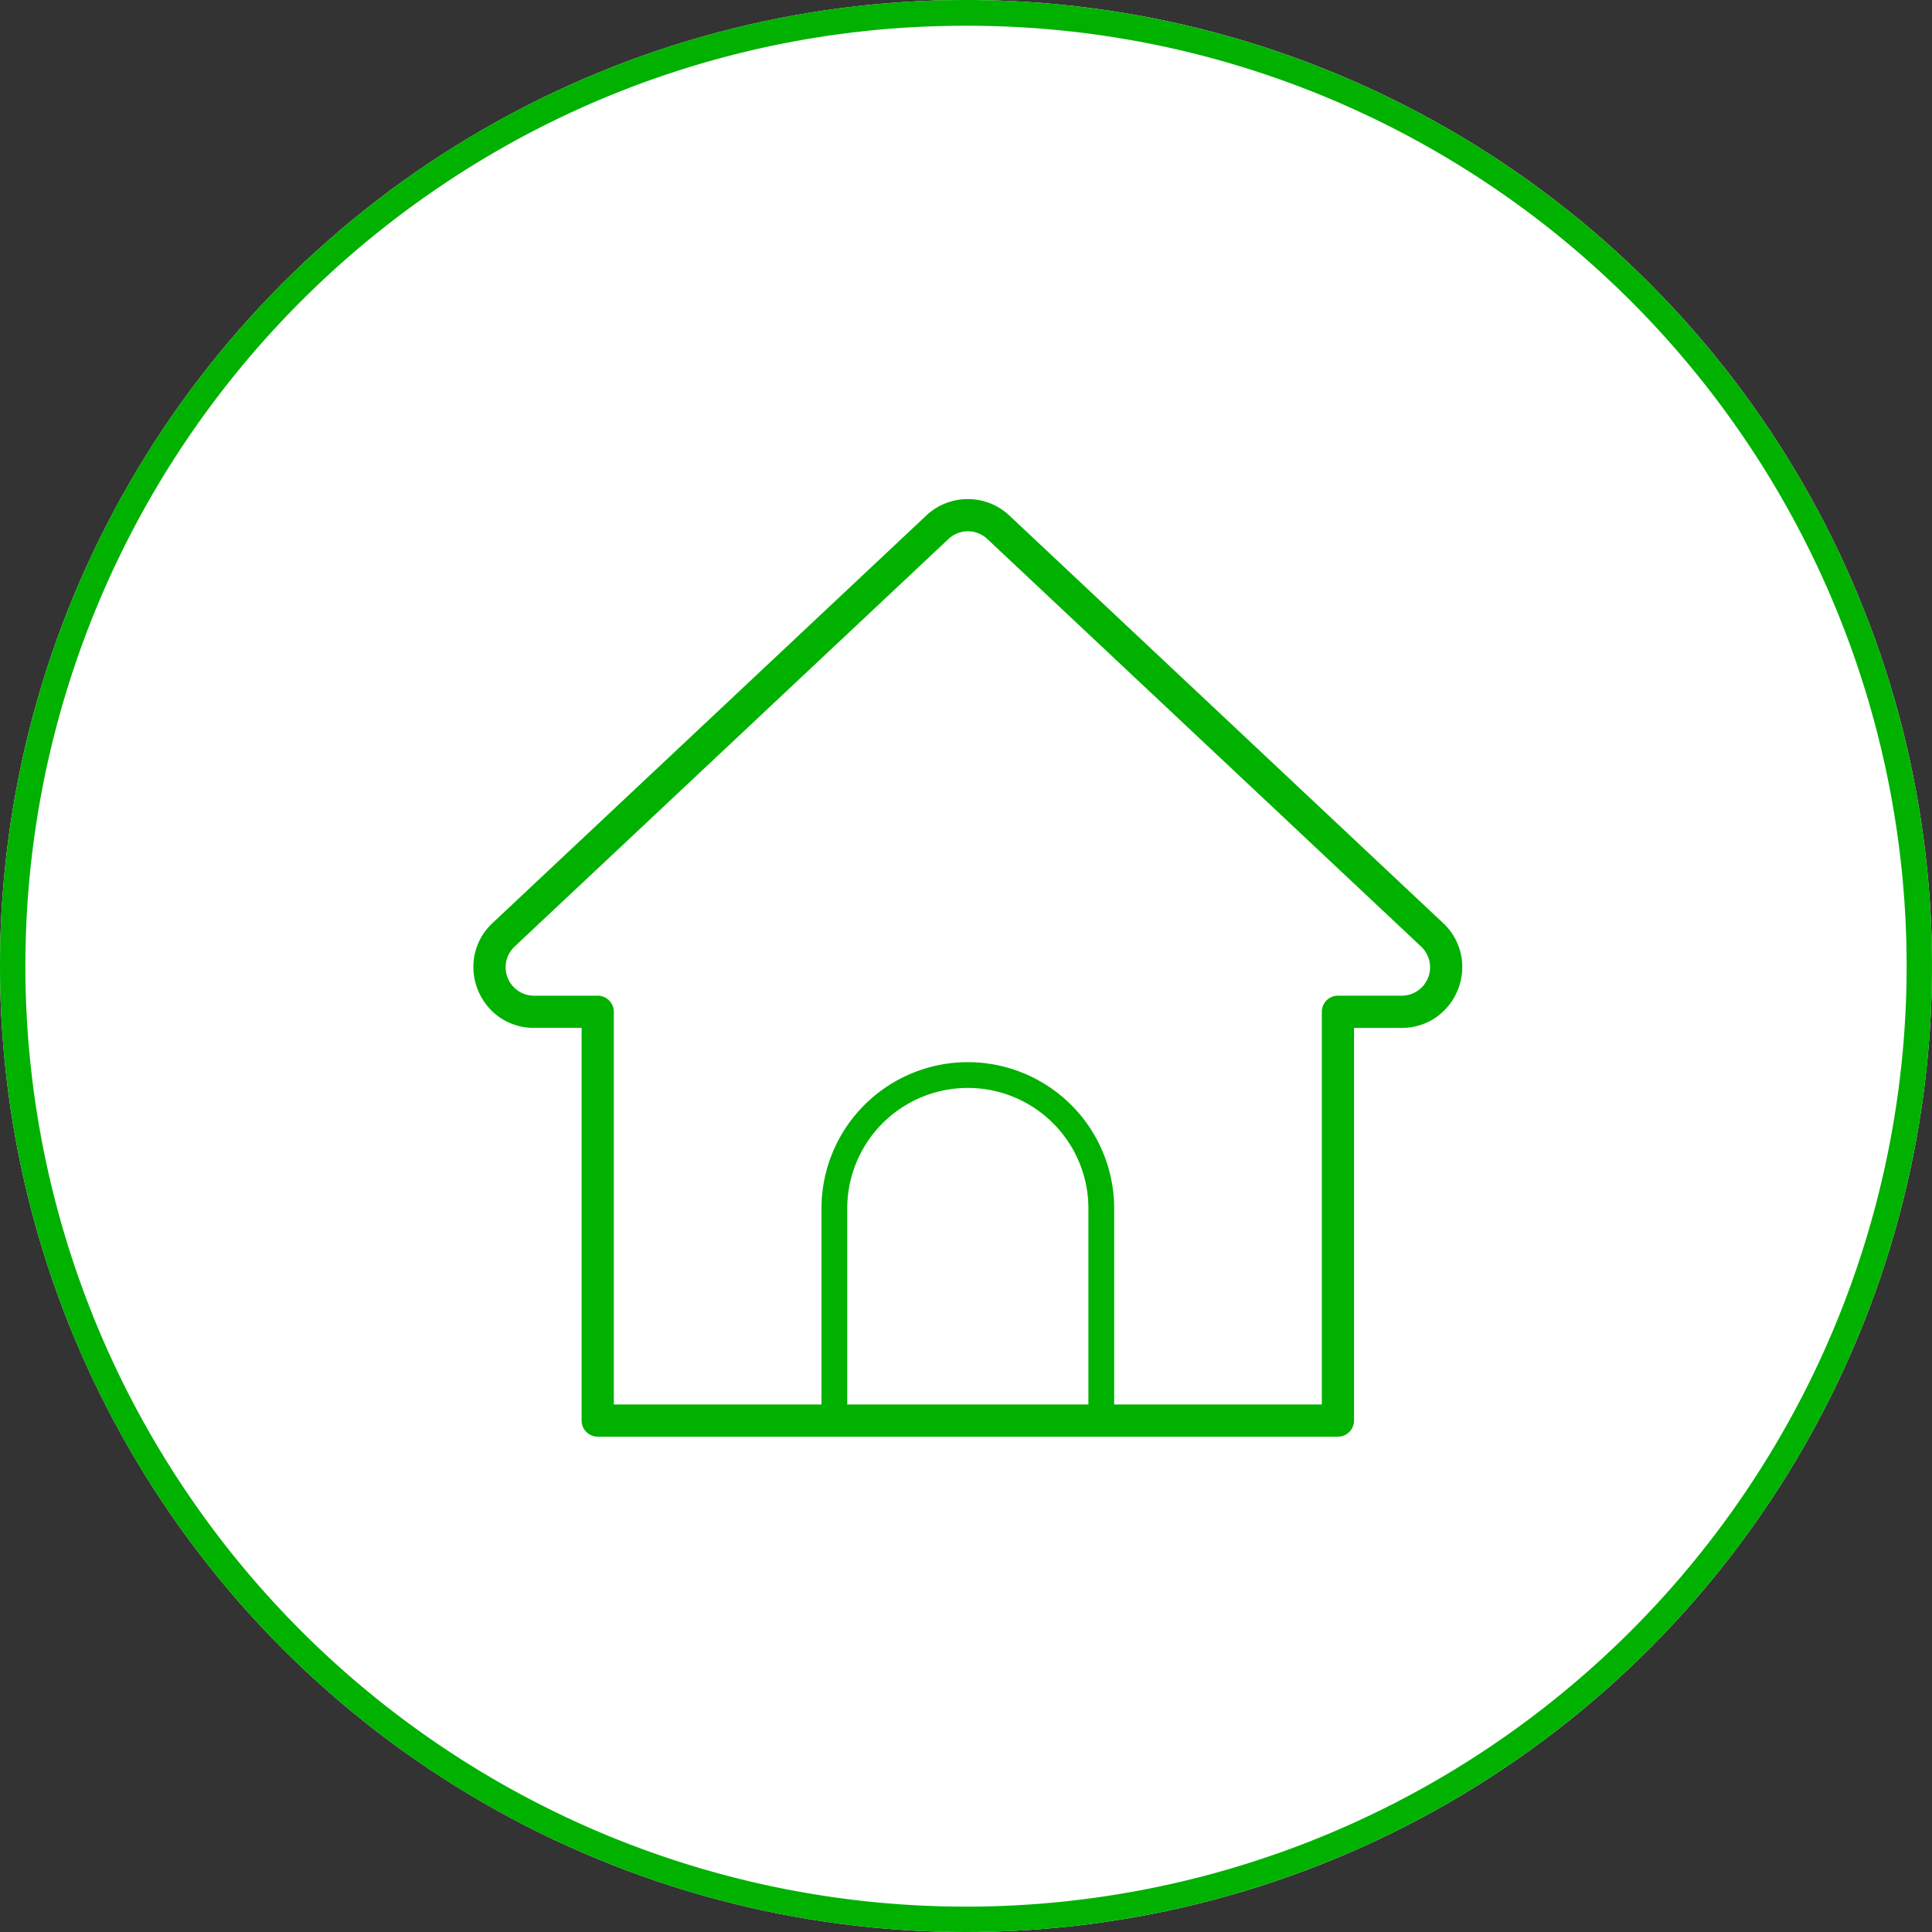 <svg xmlns="http://www.w3.org/2000/svg" width="150" height="150" viewBox="0 0 150 150">
  <rect x="0" y="0" width="150" height="150" fill="#333333" stroke="none"/>
  <g id="reason_icon02" transform="translate(-525 -353.008)">
    <circle id="楕円形_7" data-name="楕円形 7" cx="75" cy="75" r="75" transform="translate(525 353.008)" fill="#fff"/>
    <path id="楕円形_7_-_アウトライン" data-name="楕円形 7 - アウトライン" d="M75,2A72.65,72.65,0,0,0,34.186,14.466,73.219,73.219,0,0,0,7.736,46.586a72.9,72.9,0,0,0,6.73,69.228,73.219,73.219,0,0,0,32.12,26.451,72.9,72.9,0,0,0,69.228-6.73,73.219,73.219,0,0,0,26.451-32.12,72.9,72.9,0,0,0-6.73-69.228,73.219,73.219,0,0,0-32.12-26.451A72.541,72.541,0,0,0,75,2m0-2A75,75,0,1,1,0,75,75,75,0,0,1,75,0Z" transform="translate(525 353.008)" fill="#00b100"/>
    <g id="グループ_253" data-name="グループ 253" transform="translate(563 393.008)">
      <path id="パス_208" data-name="パス 208" d="M183.7,156.658a4.69,4.69,0,0,1,3.223,1.277L220.6,189.577a4.666,4.666,0,0,1,1.4,2.509,4.779,4.779,0,0,1-1.886,4.761,4.665,4.665,0,0,1-2.74.867H213.68V228.2a1.25,1.25,0,0,1-1.25,1.25H154.961a1.25,1.25,0,0,1-1.25-1.25V197.713h-3.694a4.664,4.664,0,0,1-2.74-.867,4.778,4.778,0,0,1-1.886-4.761,4.666,4.666,0,0,1,1.4-2.509l33.678-31.642A4.685,4.685,0,0,1,183.7,156.658Zm33.678,38.556a2.207,2.207,0,0,0,1.511-3.815l-33.678-31.642a2.2,2.2,0,0,0-3.02,0L148.507,191.4a2.207,2.207,0,0,0,1.51,3.815h4.944a1.25,1.25,0,0,1,1.25,1.25v30.486H211.18V196.463a1.25,1.25,0,0,1,1.25-1.25Z" transform="translate(-146.554 -157.908)" fill="#00b100"/>
      <path id="パス_209" data-name="パス 209" d="M185.31,214.46a1,1,0,0,1-1-1V197.538a9.361,9.361,0,0,0-18.723,0V213.46a1,1,0,0,1-2,0V197.538a11.361,11.361,0,0,1,22.723,0V213.46A1,1,0,0,1,185.31,214.46Z" transform="translate(-137.807 -143.71)" fill="#00b100"/>
    </g>
  </g>
</svg>

